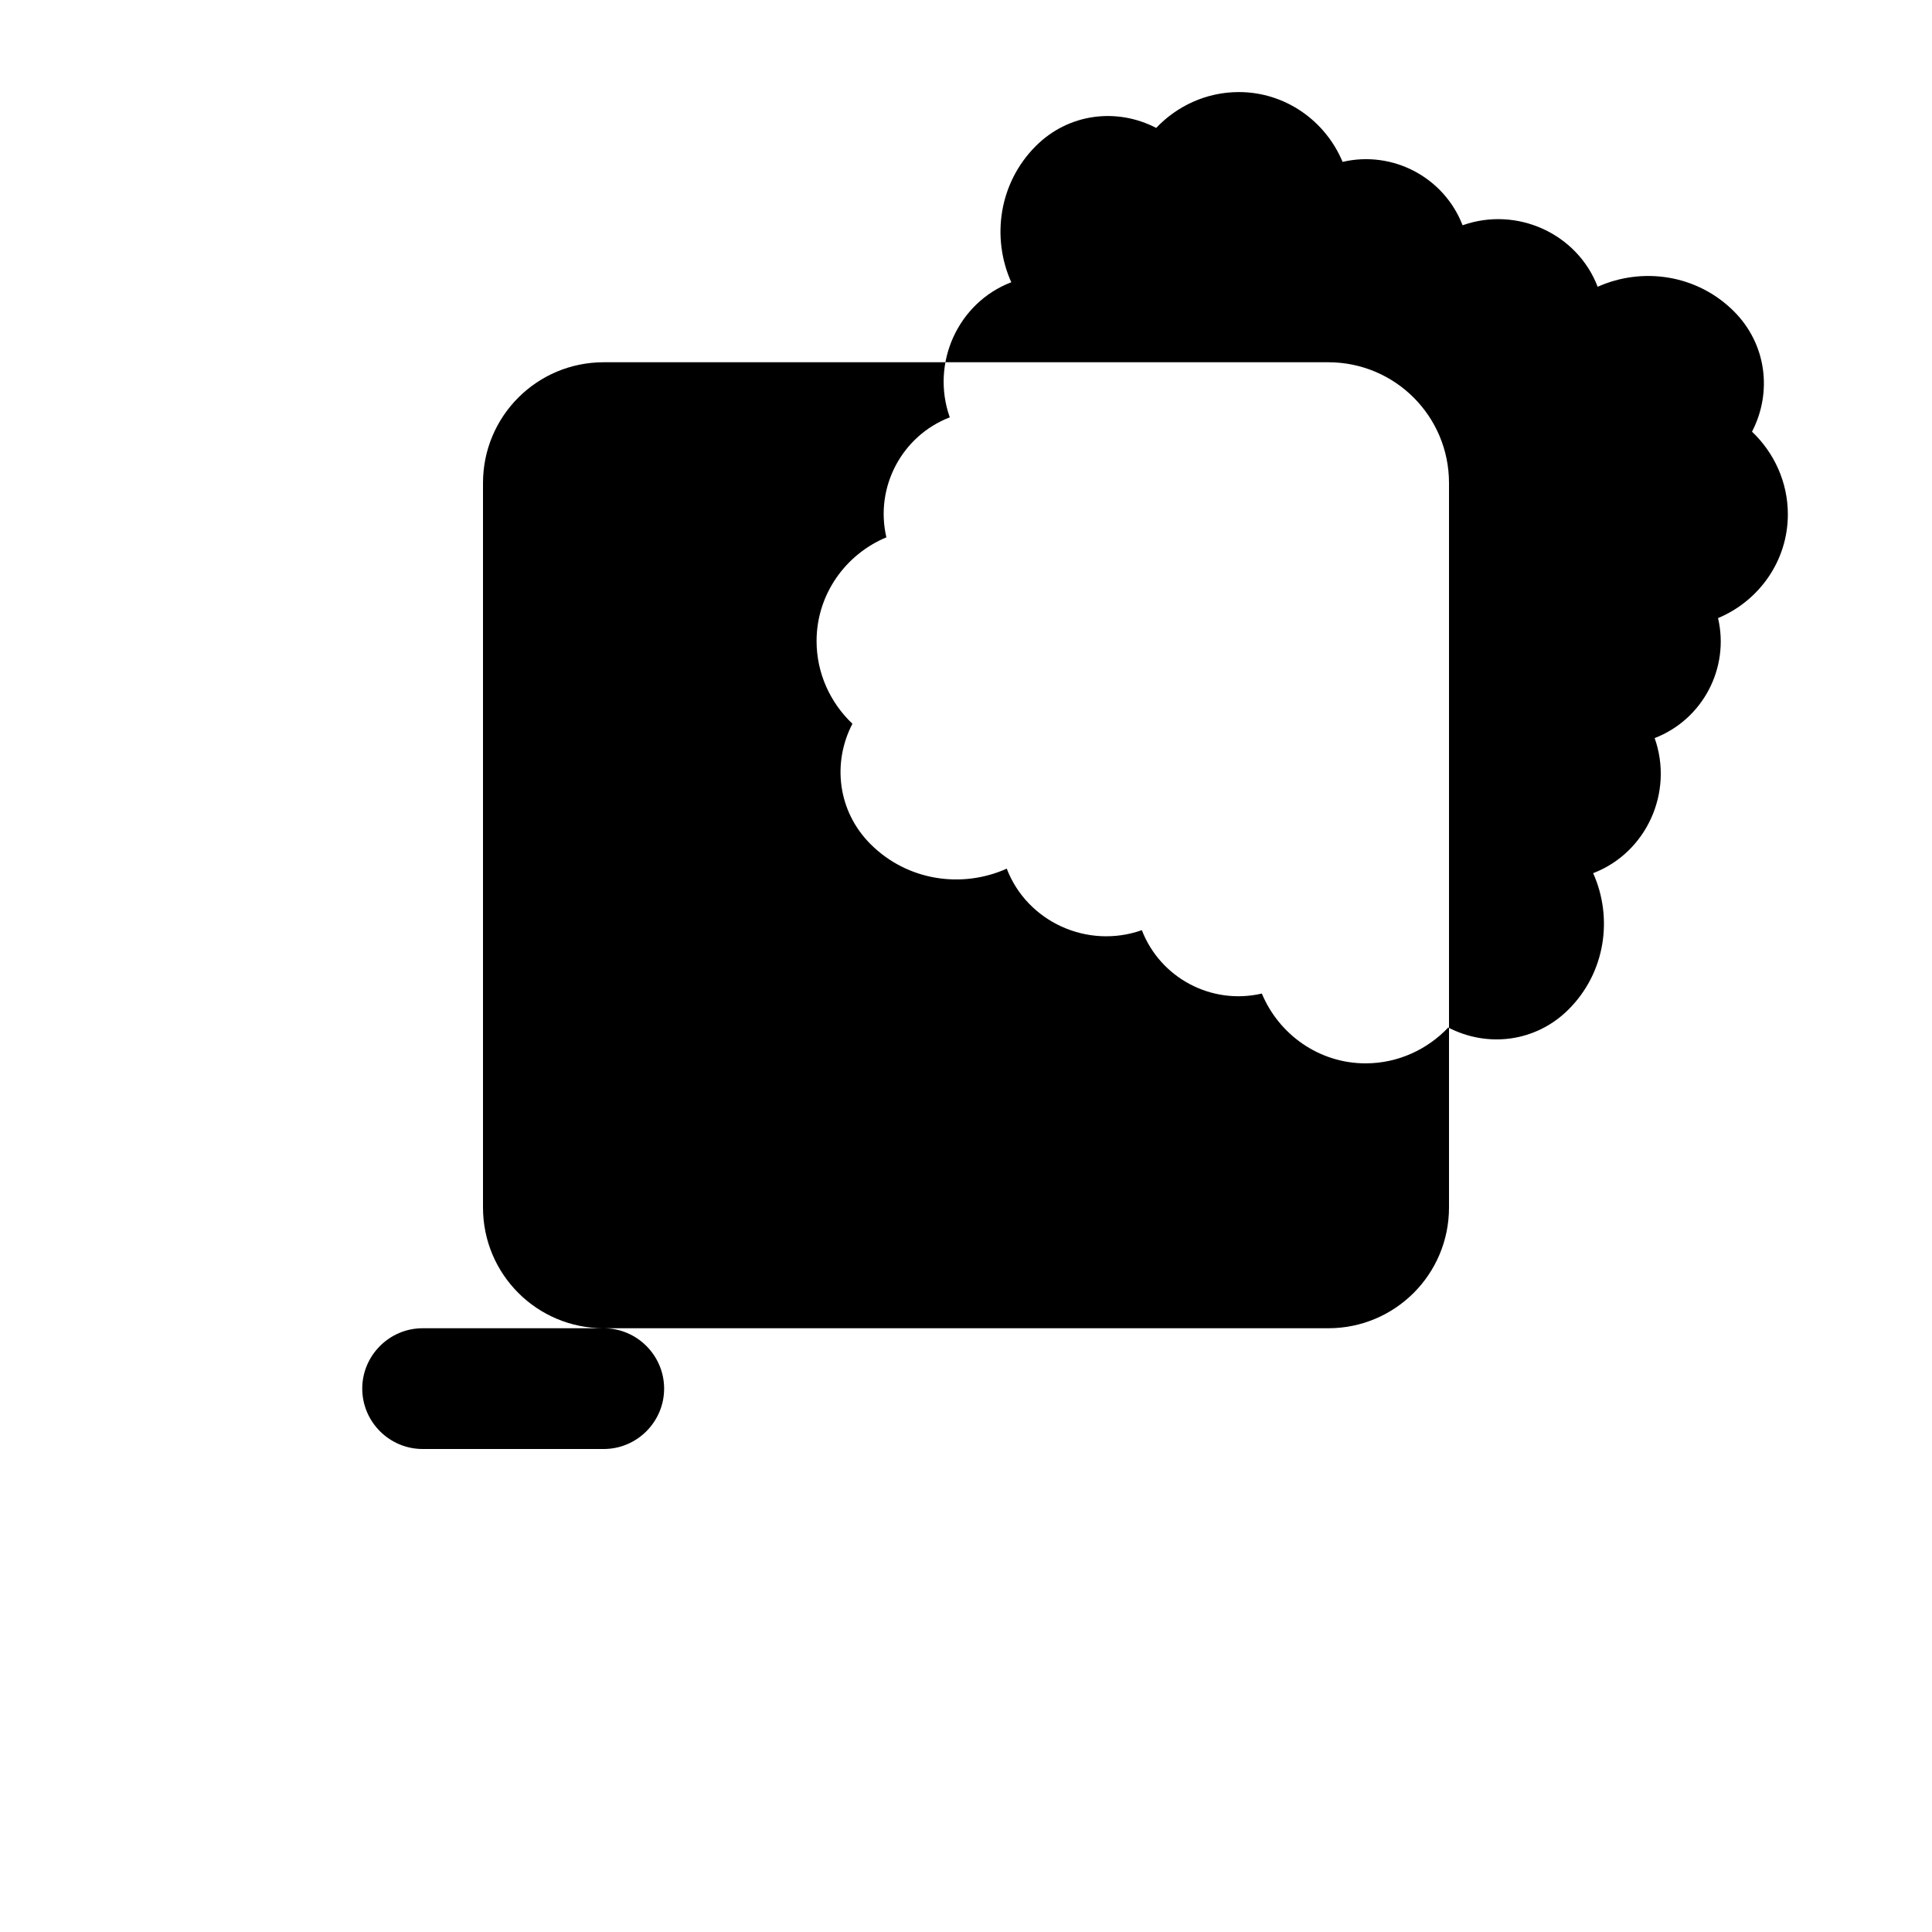 <svg xmlns="http://www.w3.org/2000/svg" width="512" height="512"><path fill="currentColor" d="M459.5 82.5c-9.8-9.8-24.3-11.8-36.1-6.5-5.4-14.1-21.4-21.4-35.8-16.3-4.9-12.7-18.5-19.9-31.8-16.8-4.5-10.8-15.1-18.5-27.5-18.5-8.6 0-16.4 3.7-21.9 9.5-10.4-5.4-23.2-3.9-31.9 4.8-9.8 9.8-11.8 24.3-6.5 36.1-14.1 5.4-21.4 21.4-16.3 35.8-12.7 4.9-19.9 18.5-16.8 31.8-10.8 4.5-18.5 15.1-18.5 27.5 0 8.6 3.7 16.4 9.5 21.9-5.4 10.4-3.9 23.2 4.8 31.9 9.8 9.8 24.3 11.8 36.1 6.5 5.4 14.1 21.4 21.4 35.8 16.3 4.9 12.7 18.5 19.9 31.8 16.8 4.5 10.8 15.1 18.5 27.5 18.5 8.6 0 16.4-3.7 21.9-9.5 10.4 5.4 23.2 3.9 31.9-4.8 9.8-9.8 11.8-24.3 6.5-36.1 14.1-5.4 21.4-21.4 16.3-35.8 12.7-4.9 19.9-18.5 16.8-31.8 10.8-4.5 18.5-15.1 18.5-27.5 0-8.6-3.7-16.4-9.5-21.9 5.4-10.4 3.9-23.2-4.8-31.9M112 384c-8.8 0-16-7.2-16-16s7.2-16 16-16h48c8.8 0 16 7.2 16 16s-7.2 16-16 16zm272-64c0 17.7-14.3 32-32 32H160c-17.7 0-32-14.3-32-32V128c0-17.7 14.3-32 32-32h192c17.7 0 32 14.3 32 32z"/></svg>